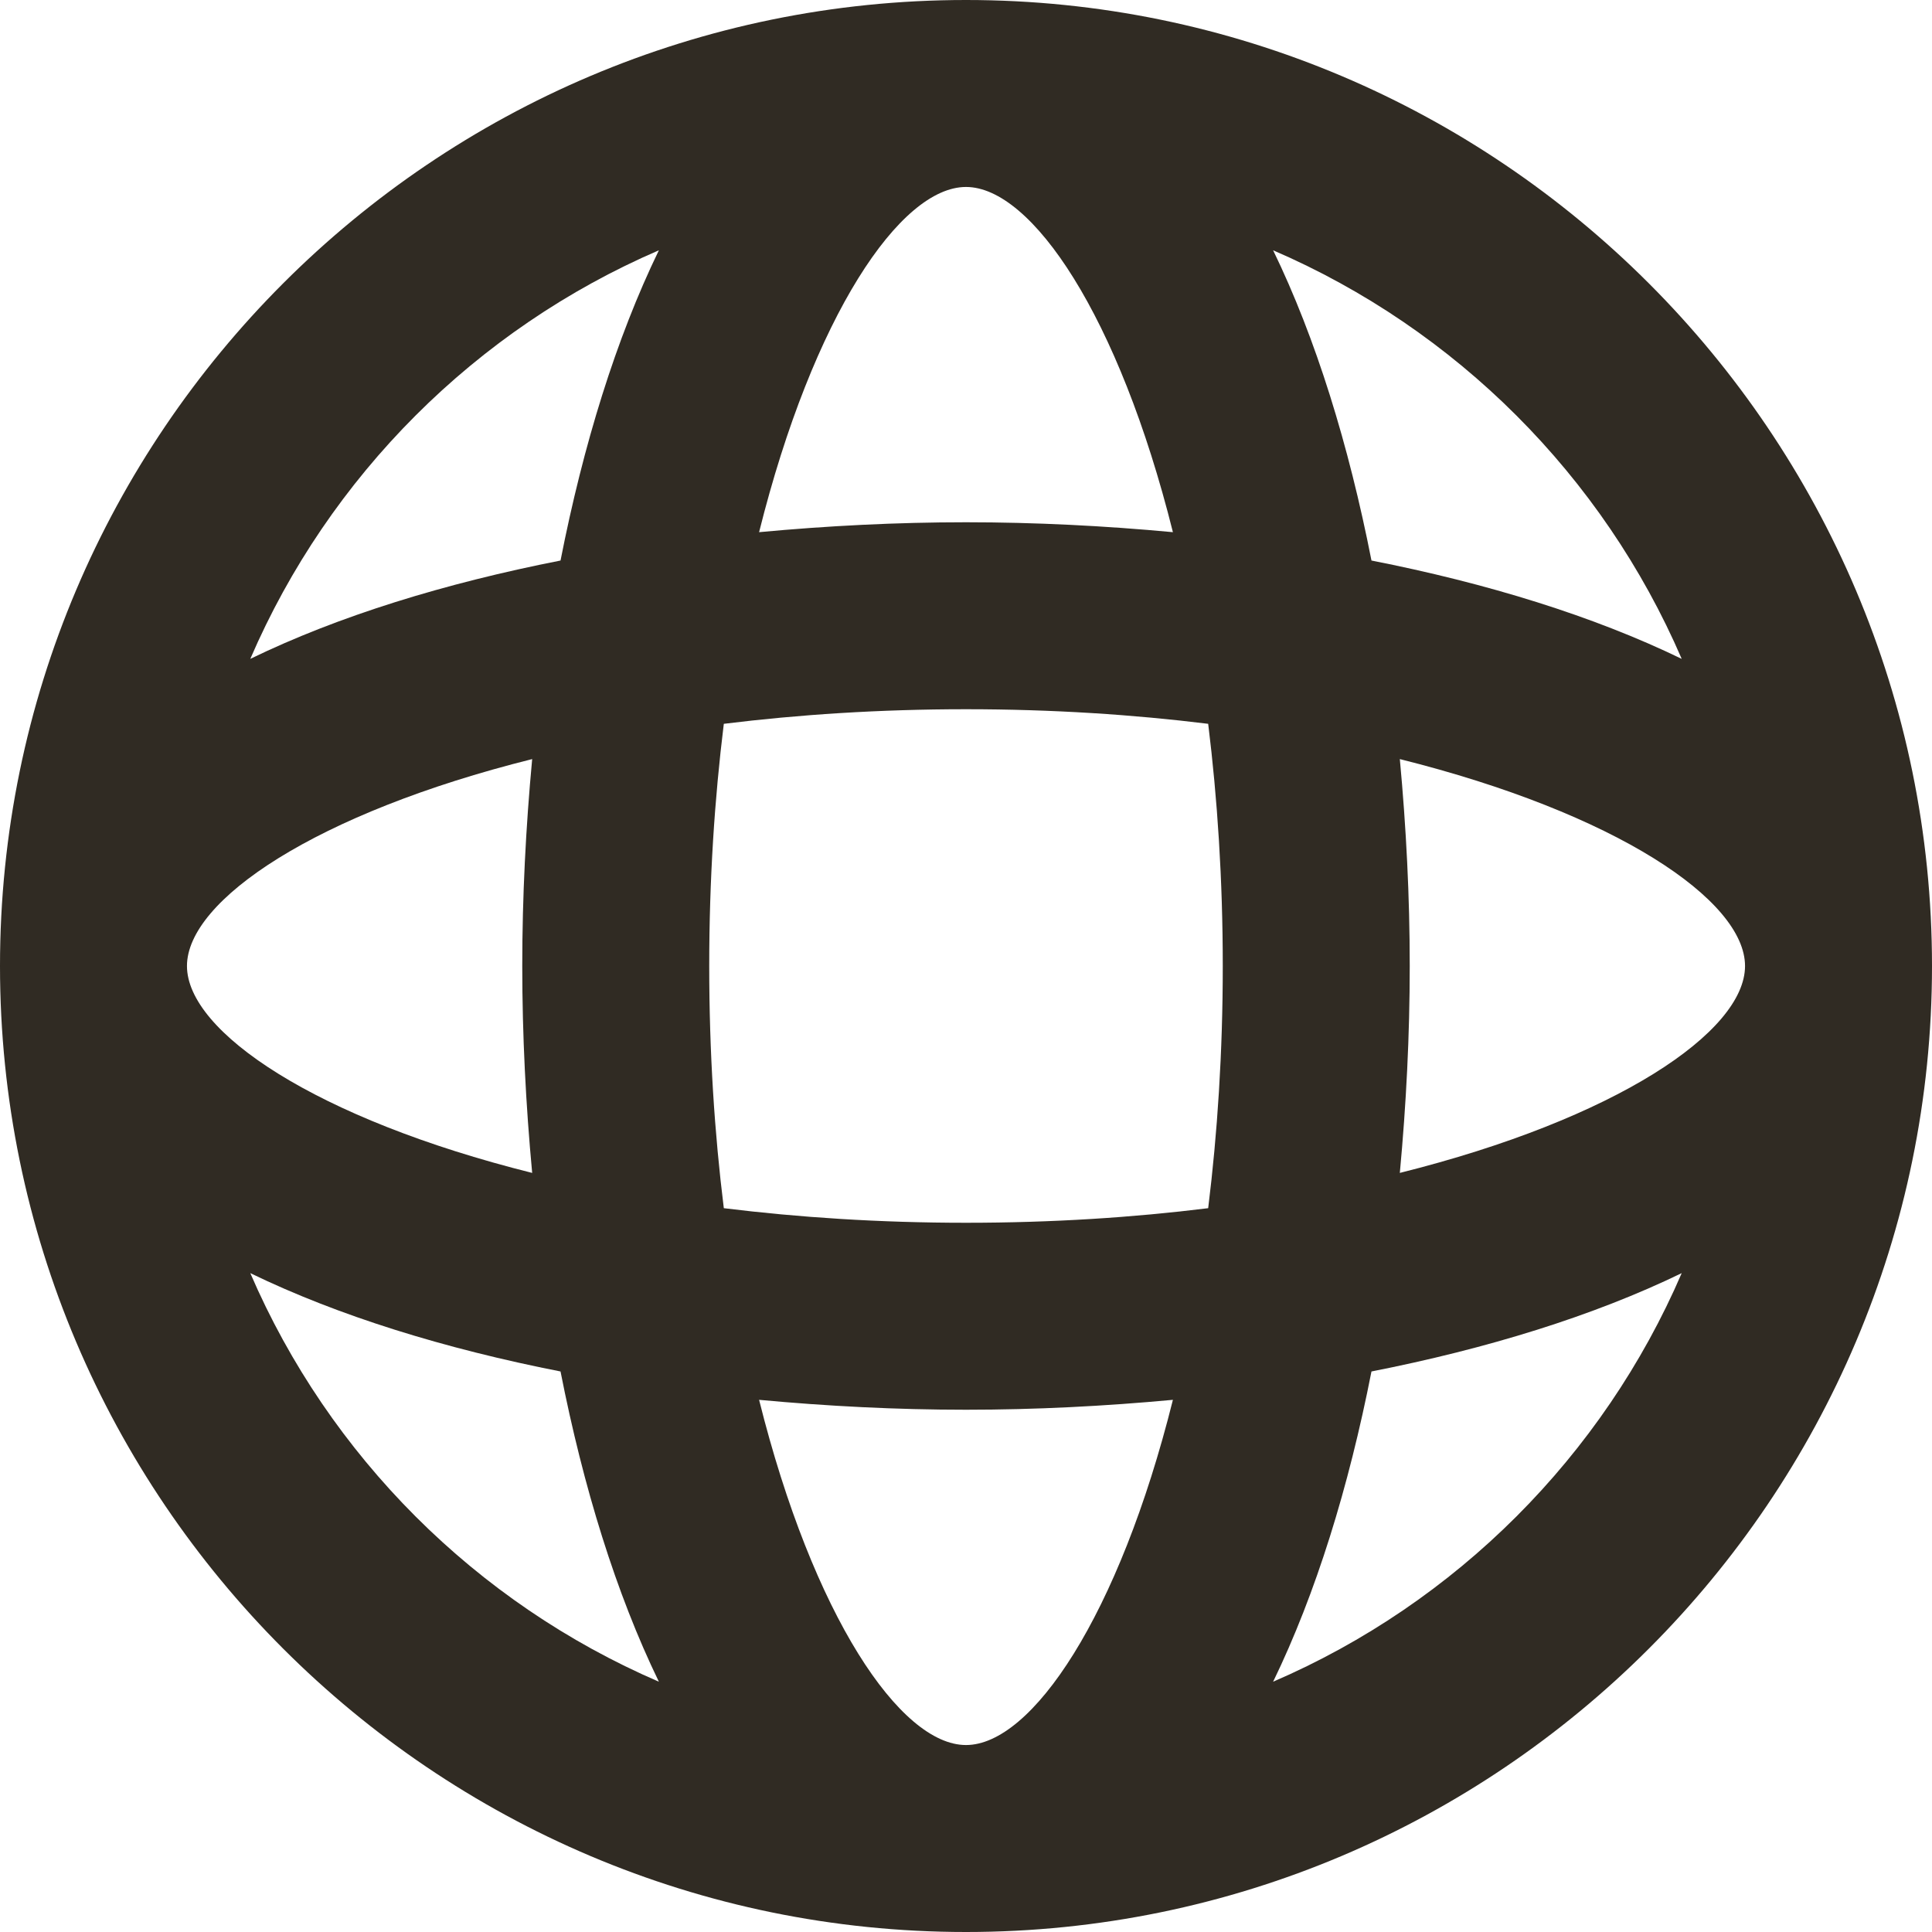<?xml version="1.0" encoding="UTF-8" standalone="no"?><svg xmlns="http://www.w3.org/2000/svg" xmlns:xlink="http://www.w3.org/1999/xlink" fill="#302b23" height="31" preserveAspectRatio="xMidYMid meet" version="1" viewBox="0.5 0.5 31.0 31.0" width="31" zoomAndPan="magnify"><g id="change1_1"><path d="M16,0.5C7.453,0.5,0.5,7.453,0.5,16S7.453,31.5,16,31.5S31.5,24.547,31.5,16S24.547,0.5,16,0.5z M22.961,19.32c0.102-1.094,0.159-2.206,0.159-3.32s-0.057-2.226-0.159-3.32 C26.431,13.547,28.5,14.945,28.5,16S26.431,18.453,22.961,19.32z M16,28.5 c-1.055,0-2.453-2.069-3.32-5.539c1.094,0.102,2.206,0.159,3.32,0.159s2.226-0.057,3.32-0.159 C18.453,26.431,17.055,28.5,16,28.5z M16,20.12c-1.387,0-2.687-0.086-3.886-0.234 C11.965,18.687,11.88,17.387,11.88,16s0.086-2.687,0.234-3.886 c1.199-0.148,2.499-0.234,3.886-0.234s2.687,0.086,3.886,0.234 c0.148,1.199,0.234,2.499,0.234,3.886s-0.086,2.687-0.234,3.886 C18.687,20.035,17.387,20.12,16,20.12z M3.5,16c0-1.055,2.069-2.453,5.539-3.32 C8.937,13.774,8.88,14.886,8.88,16s0.057,2.226,0.159,3.32C5.569,18.453,3.5,17.055,3.5,16z M16,3.5 c1.055,0,2.453,2.069,3.32,5.539C18.226,8.937,17.114,8.88,16,8.88s-2.226,0.057-3.32,0.159 C13.547,5.569,14.945,3.5,16,3.5z M27.484,11.072c-1.416-0.687-3.121-1.213-4.978-1.578 c-0.365-1.856-0.891-3.562-1.578-4.978C23.863,5.781,26.219,8.137,27.484,11.072z M11.072,4.516 c-0.687,1.416-1.213,3.121-1.578,4.978c-1.856,0.365-3.562,0.89-4.978,1.578 C5.781,8.137,8.137,5.781,11.072,4.516z M4.516,20.928c1.416,0.687,3.121,1.213,4.978,1.578 c0.365,1.856,0.891,3.562,1.578,4.978C8.137,26.219,5.781,23.863,4.516,20.928z M20.928,27.484 c0.687-1.416,1.213-3.121,1.578-4.978c1.856-0.365,3.562-0.891,4.978-1.578 C26.219,23.863,23.863,26.219,20.928,27.484z" fill="inherit"/></g></svg>